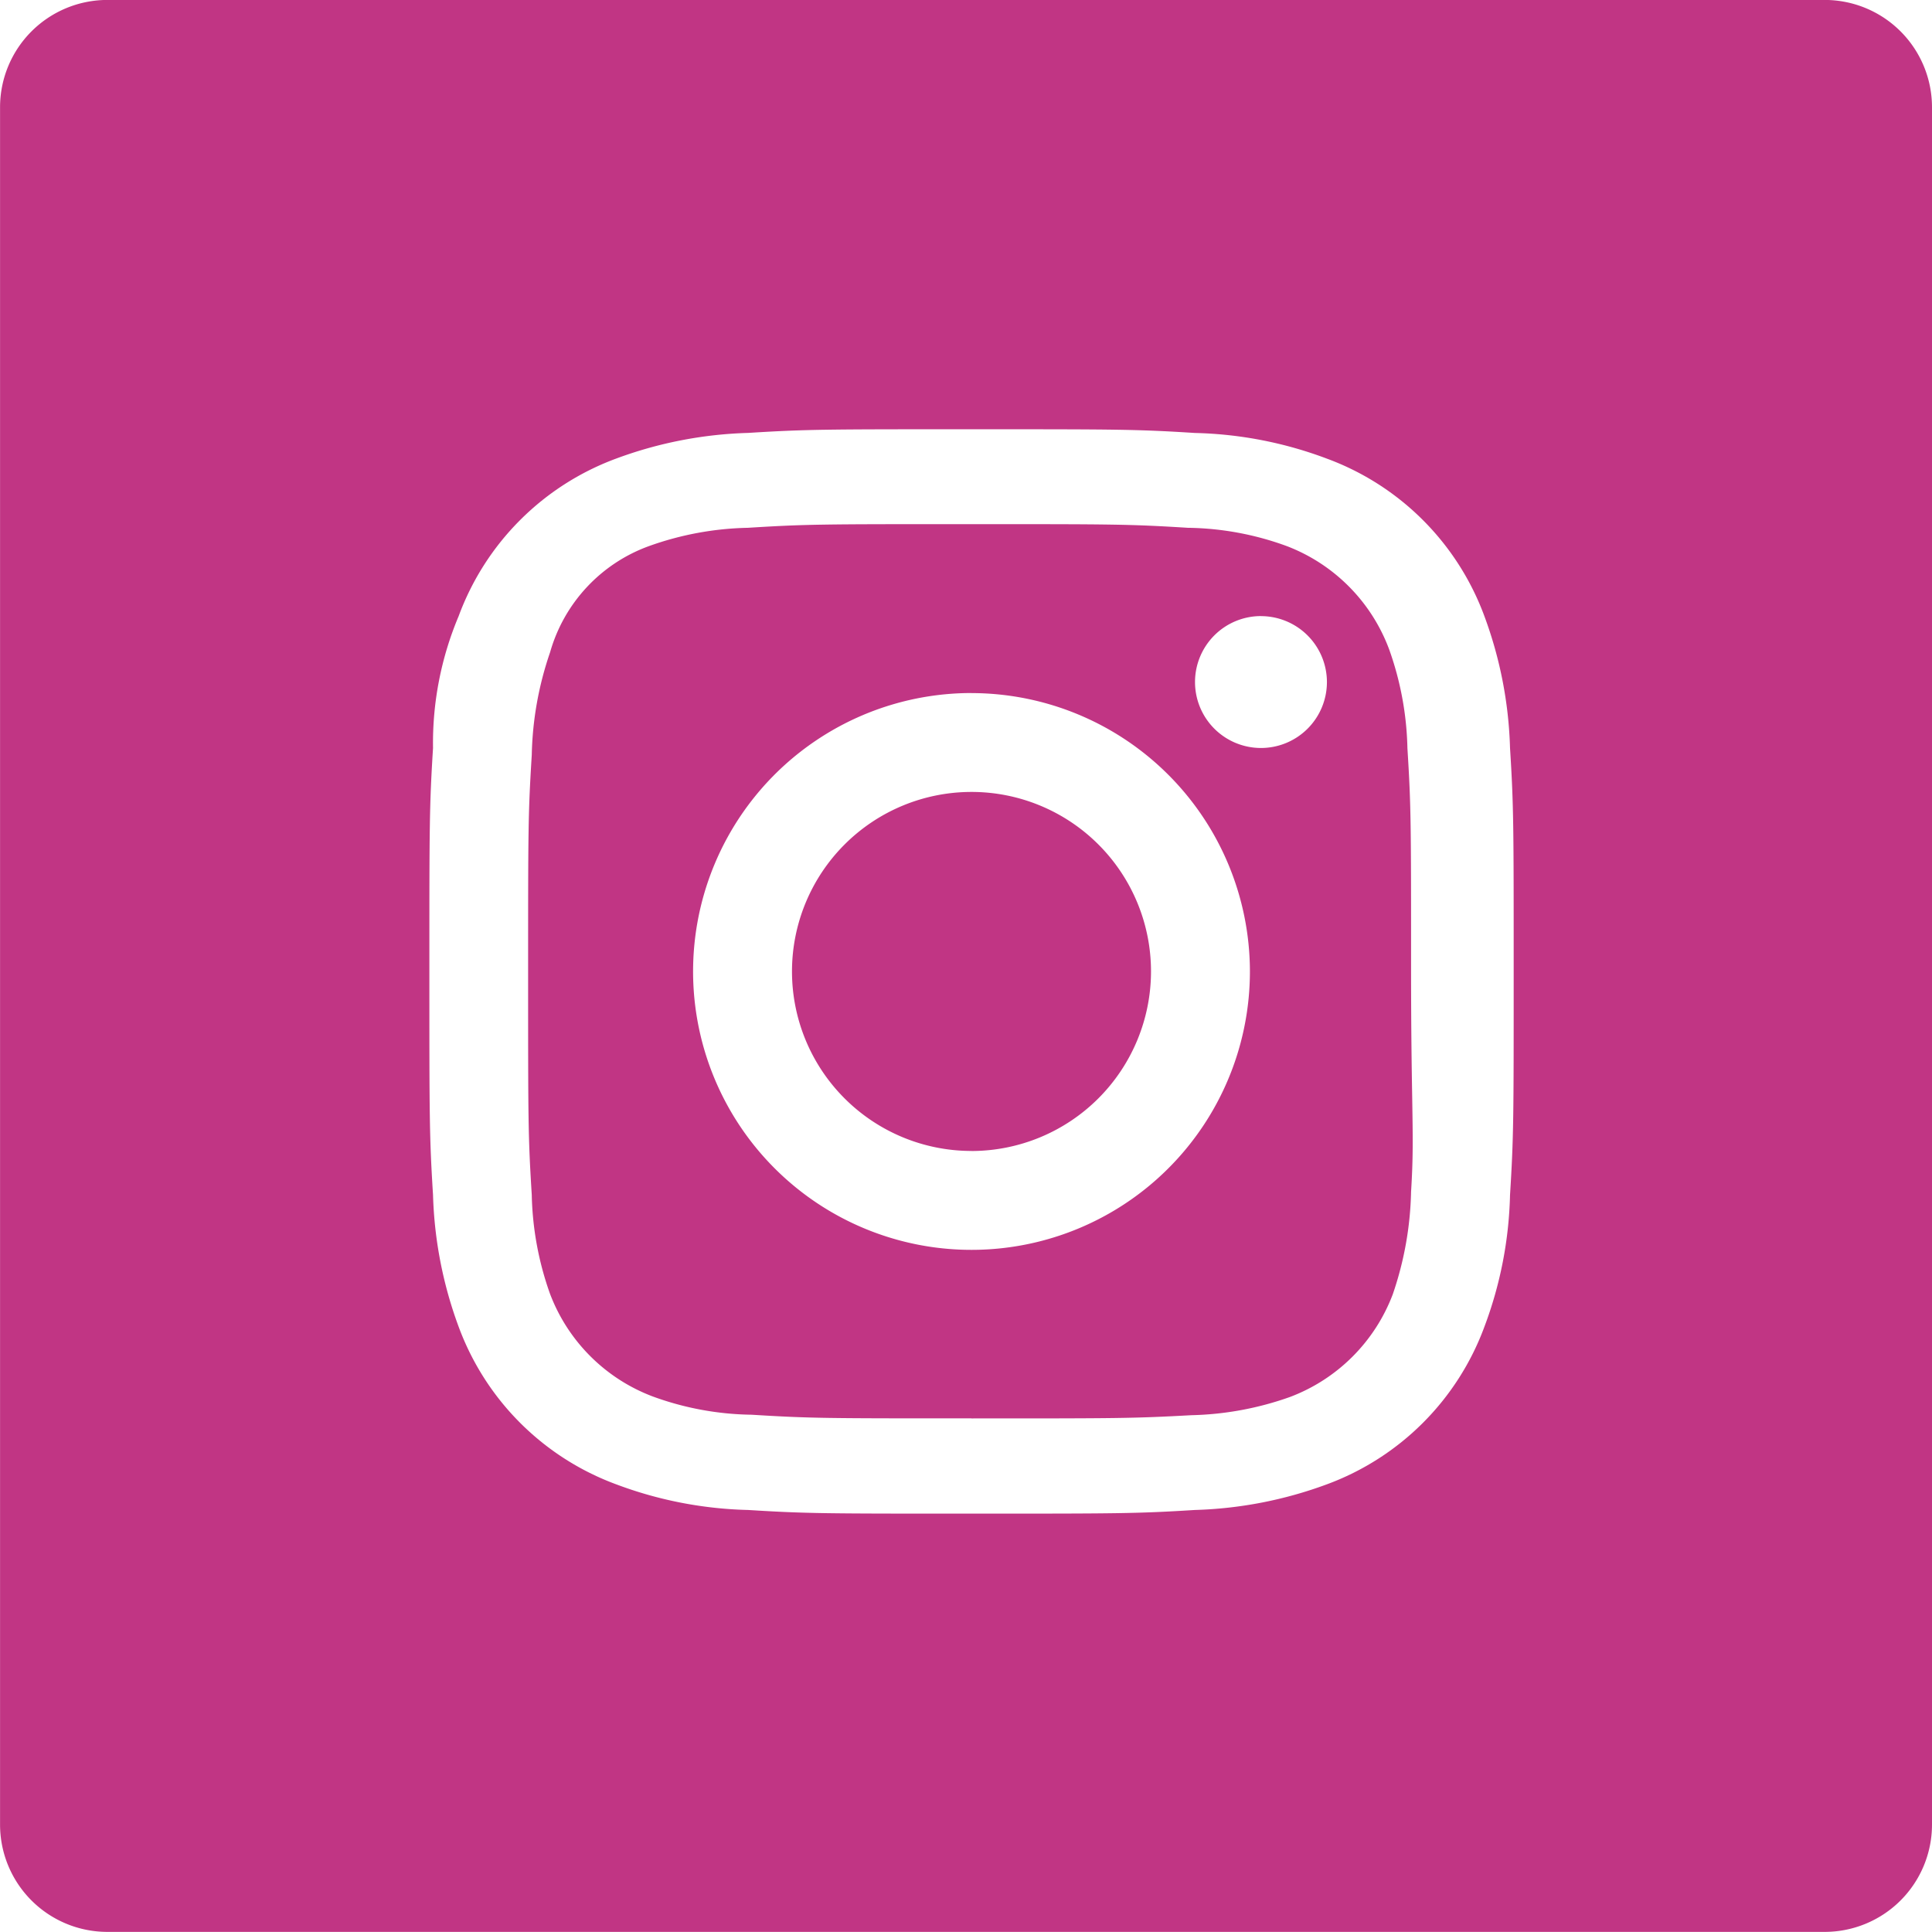 <svg xmlns="http://www.w3.org/2000/svg" width="36.001" height="36.001" viewBox="0 0 36.001 36.001">
  <path id="Subtraction_1" data-name="Subtraction 1" d="M33.592,36h-32a2,2,0,0,1-2-2V2a2,2,0,0,1,2-2h32a2,2,0,0,1,2,2V34A2,2,0,0,1,33.592,36ZM17.695,8c-2.723,0-3.073,0-4.164.068a7.679,7.679,0,0,0-2.458.478,4.956,4.956,0,0,0-2.935,2.935A6.092,6.092,0,0,0,7.66,13.94c-.068,1.092-.068,1.441-.068,4.163s0,3.073.068,4.164a7.69,7.69,0,0,0,.478,2.458,4.956,4.956,0,0,0,2.935,2.935,7.475,7.475,0,0,0,2.458.478c1.092.068,1.442.068,4.164.068s3.072,0,4.163-.068a7.711,7.711,0,0,0,2.458-.478,4.956,4.956,0,0,0,2.935-2.935,7.448,7.448,0,0,0,.478-2.458c.068-1.092.068-1.442.068-4.164s0-3.072-.068-4.163a7.679,7.679,0,0,0-.478-2.458,4.953,4.953,0,0,0-2.935-2.935,7.448,7.448,0,0,0-2.458-.478C20.767,8,20.417,8,17.695,8Zm0,18.431c-2.72,0-3,0-4.1-.068a5.559,5.559,0,0,1-1.843-.341,3.288,3.288,0,0,1-1.912-1.912A5.832,5.832,0,0,1,9.5,22.268c-.068-1.092-.068-1.376-.068-4.1s0-3,.068-4.1a6.247,6.247,0,0,1,.341-1.911,2.966,2.966,0,0,1,1.843-1.98,5.782,5.782,0,0,1,1.843-.341c1.092-.068,1.376-.068,4.1-.068s3,0,4.1.068a5.548,5.548,0,0,1,1.842.341A3.286,3.286,0,0,1,25.476,12.1a5.823,5.823,0,0,1,.341,1.843c.068,1.092.068,1.376.068,4.1,0,1.147.012,1.876.021,2.409.012.747.019,1.122-.021,1.755a6.259,6.259,0,0,1-.341,1.912,3.288,3.288,0,0,1-1.912,1.912,5.852,5.852,0,0,1-1.843.341C20.7,26.432,20.414,26.432,17.695,26.432Zm0-13.516A5.188,5.188,0,1,0,22.882,18.1,5.194,5.194,0,0,0,17.695,12.916Zm5.393-1.434a1.229,1.229,0,1,0,1.229,1.228A1.23,1.23,0,0,0,23.088,11.482Zm-5.393,9.967A3.345,3.345,0,1,1,21.039,18.1,3.349,3.349,0,0,1,17.695,21.449Z" transform="translate(0.409 -0.001)" fill="#c13584"/>
</svg>
